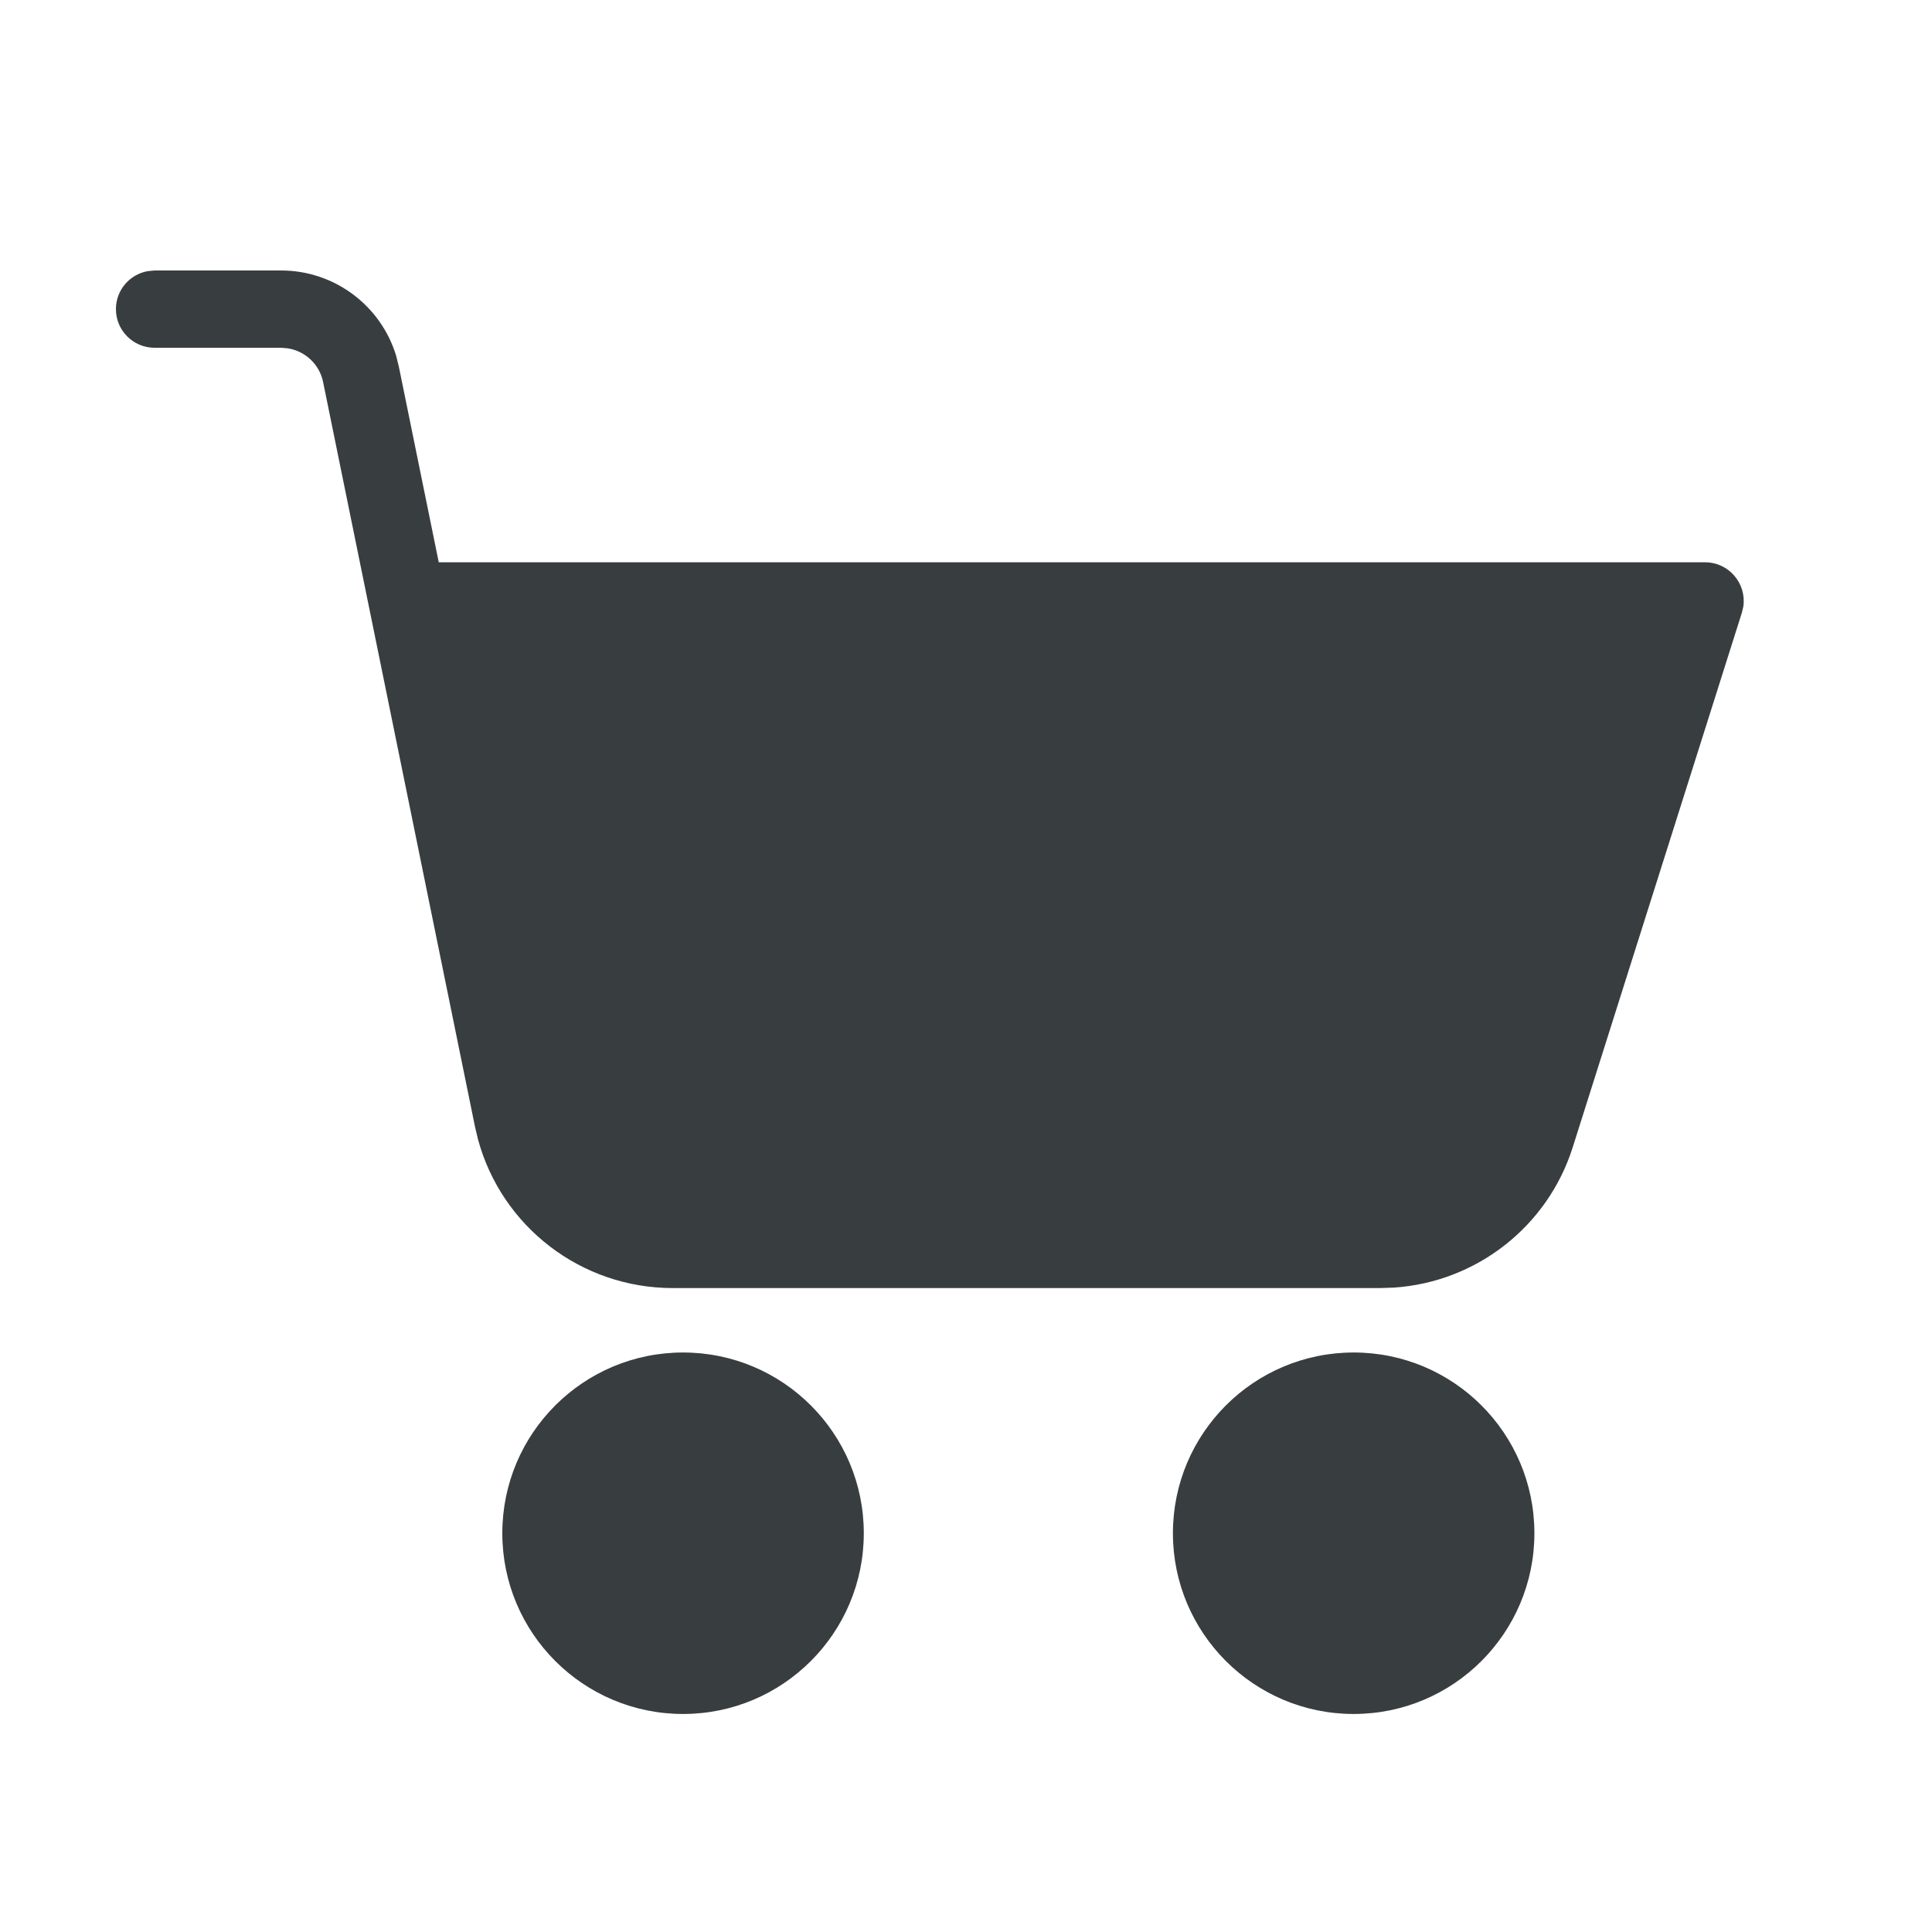<svg width="20" height="20" viewBox="0 0 20 20" fill="none" xmlns="http://www.w3.org/2000/svg">
  <path fill-rule="evenodd" clip-rule="evenodd"
        d="M2.91 2.8C3.462 2.8 3.943 3.163 4.101 3.683L4.129 3.796L4.542 5.821L17.651 5.821C17.899 5.821 18.081 6.042 18.047 6.278L18.032 6.342L16.281 11.876C16.021 12.698 15.284 13.271 14.433 13.329L14.29 13.334H6.964C6.016 13.334 5.193 12.698 4.948 11.794L4.917 11.663L3.345 3.956C3.308 3.772 3.16 3.634 2.979 3.606L2.91 3.6H1.6C1.379 3.6 1.2 3.421 1.2 3.2C1.2 3.004 1.341 2.841 1.528 2.807L1.6 2.8H2.91ZM7.071 14.001C6.038 14.001 5.2 14.838 5.2 15.872C5.2 16.905 6.038 17.743 7.071 17.743C8.104 17.743 8.942 16.905 8.942 15.872C8.942 14.838 8.104 14.001 7.071 14.001ZM12.142 15.872C12.142 14.838 12.98 14.001 14.013 14.001C15.046 14.001 15.884 14.838 15.884 15.872C15.884 16.905 15.046 17.743 14.013 17.743C12.98 17.743 12.142 16.905 12.142 15.872Z"
        fill="#383D40" />
</svg>
